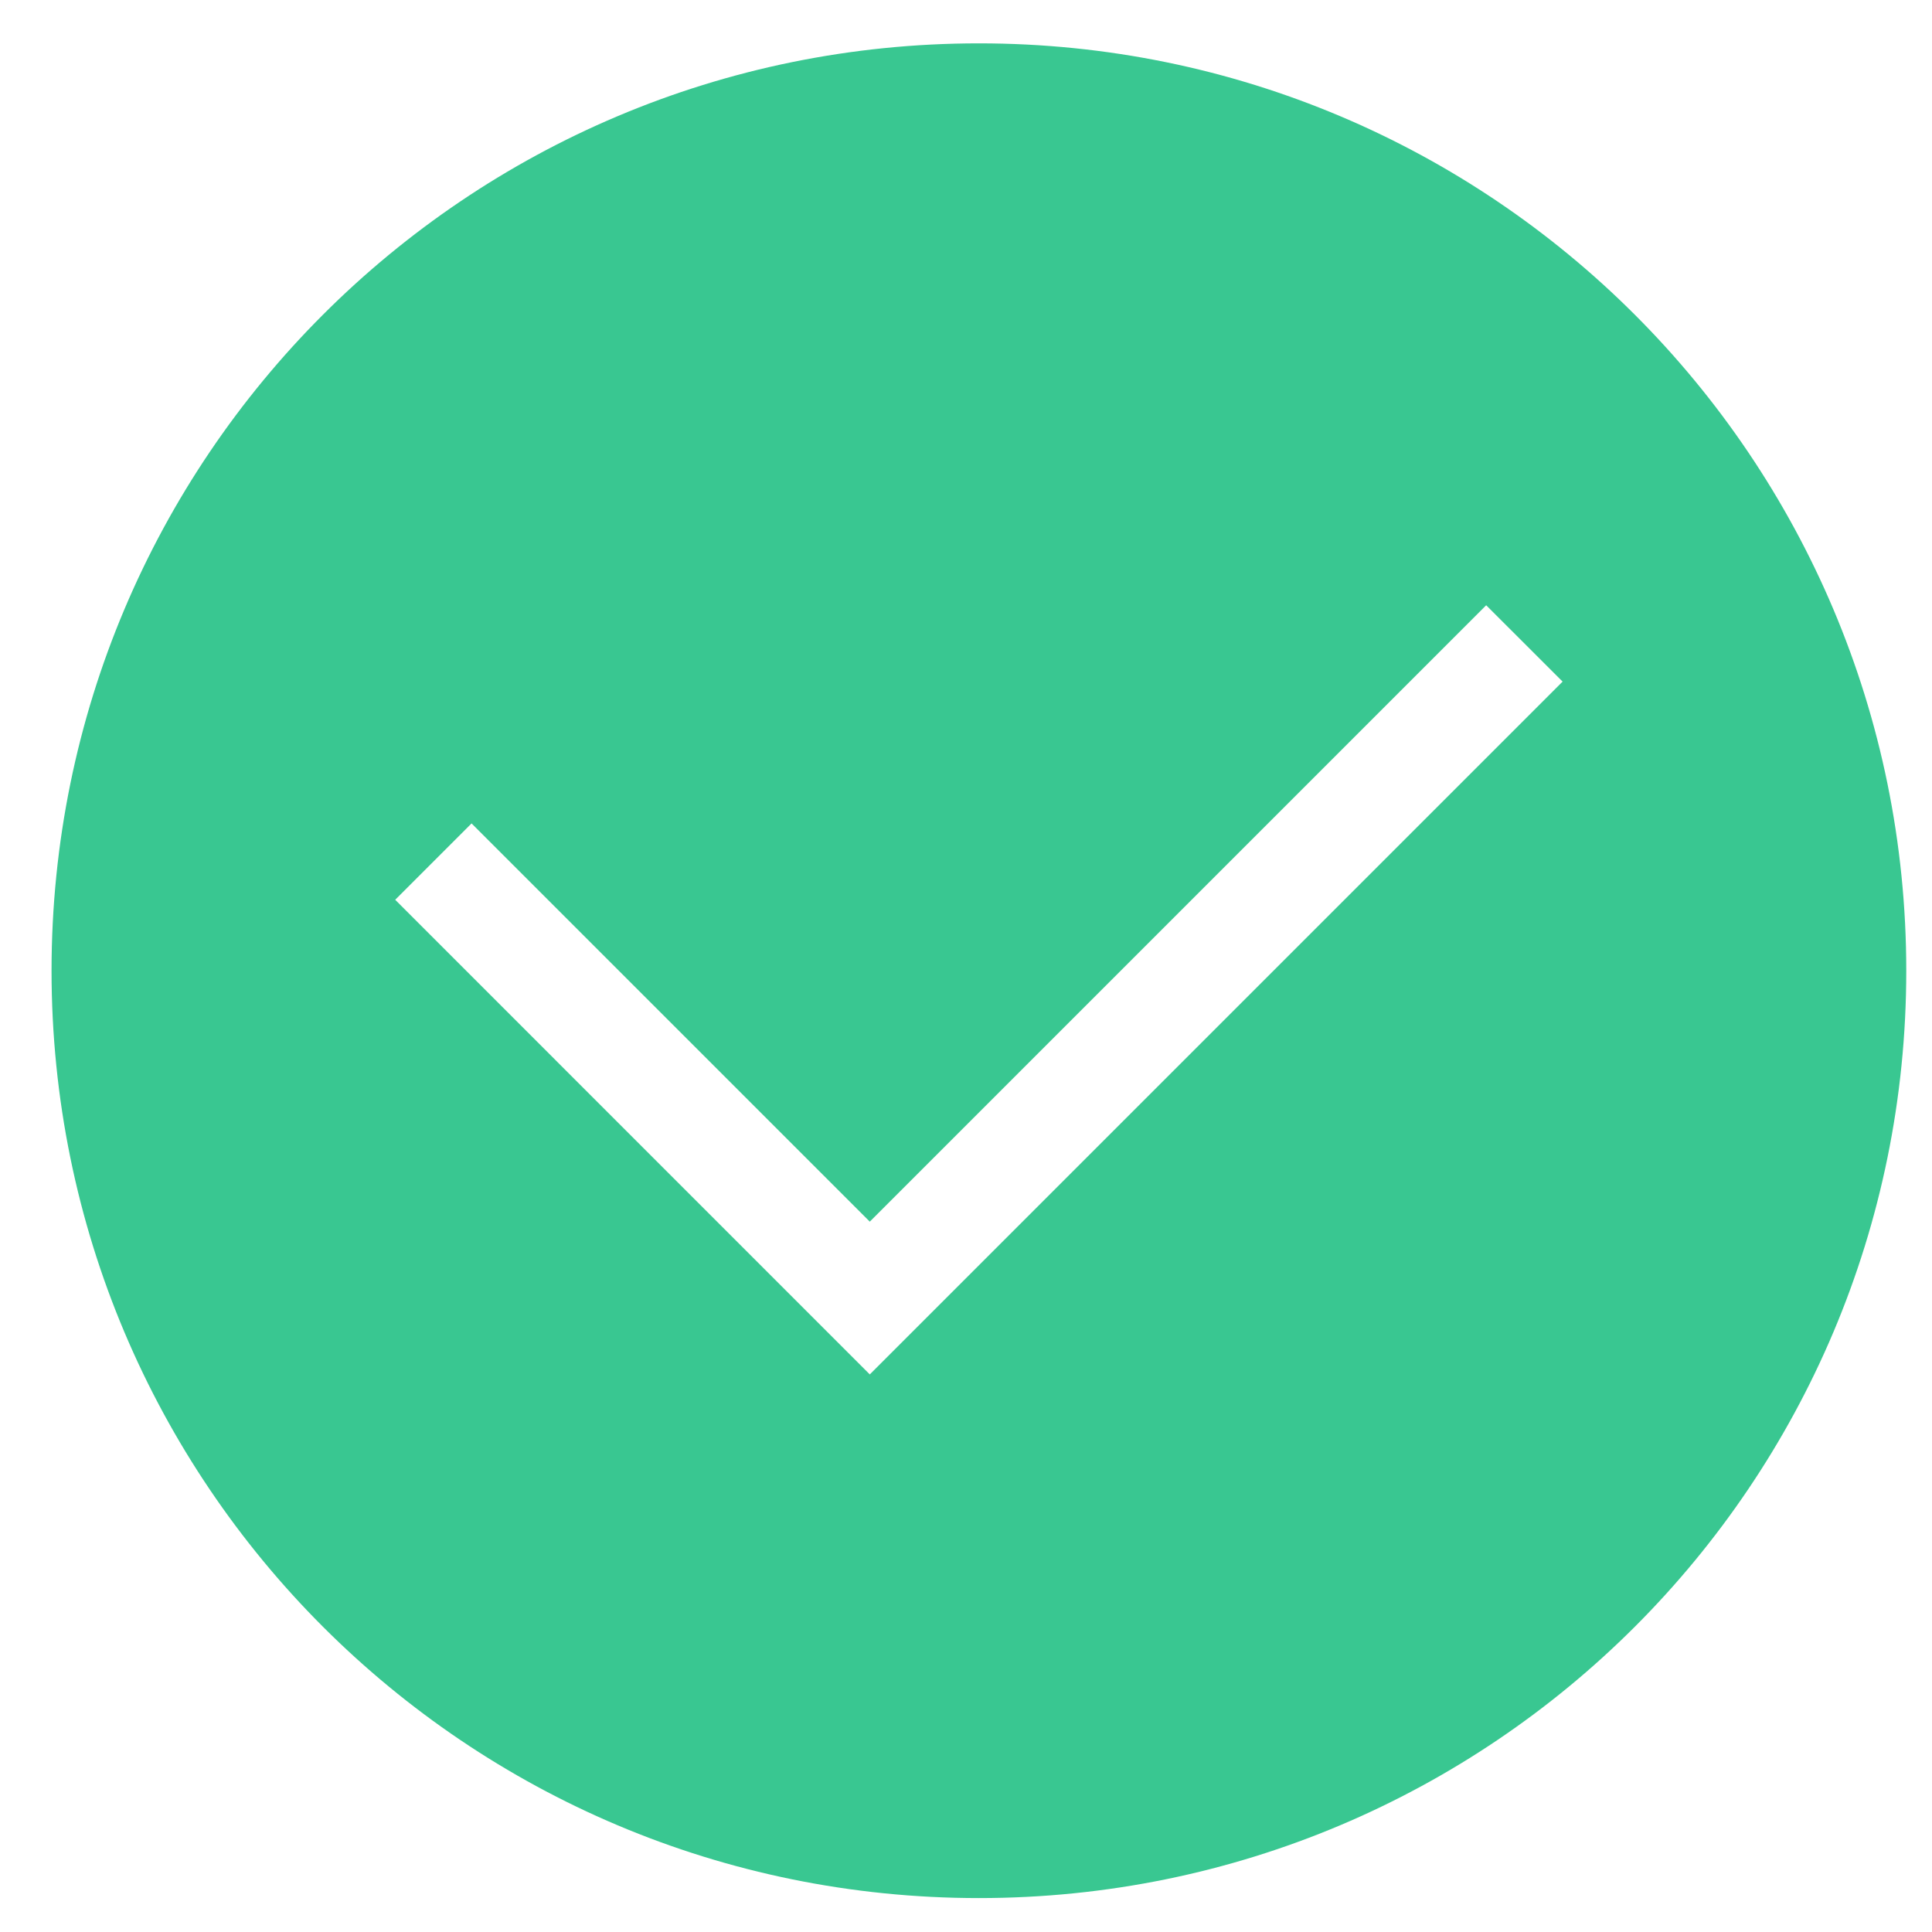 <svg width="25" height="25" viewBox="0 0 25 25" fill="none" xmlns="http://www.w3.org/2000/svg">
<path d="M12.667 0.561C19.302 0.561 24.667 5.926 24.667 12.561C24.667 19.197 19.302 24.561 12.667 24.561C6.031 24.561 0.667 19.197 0.667 12.561C0.667 5.926 6.031 0.561 12.667 0.561ZM11.255 15.808L6.102 10.655L5.114 11.643L11.255 17.785L20.22 8.82L19.231 7.832L11.255 15.808Z" fill="#39C791"/>
</svg>
